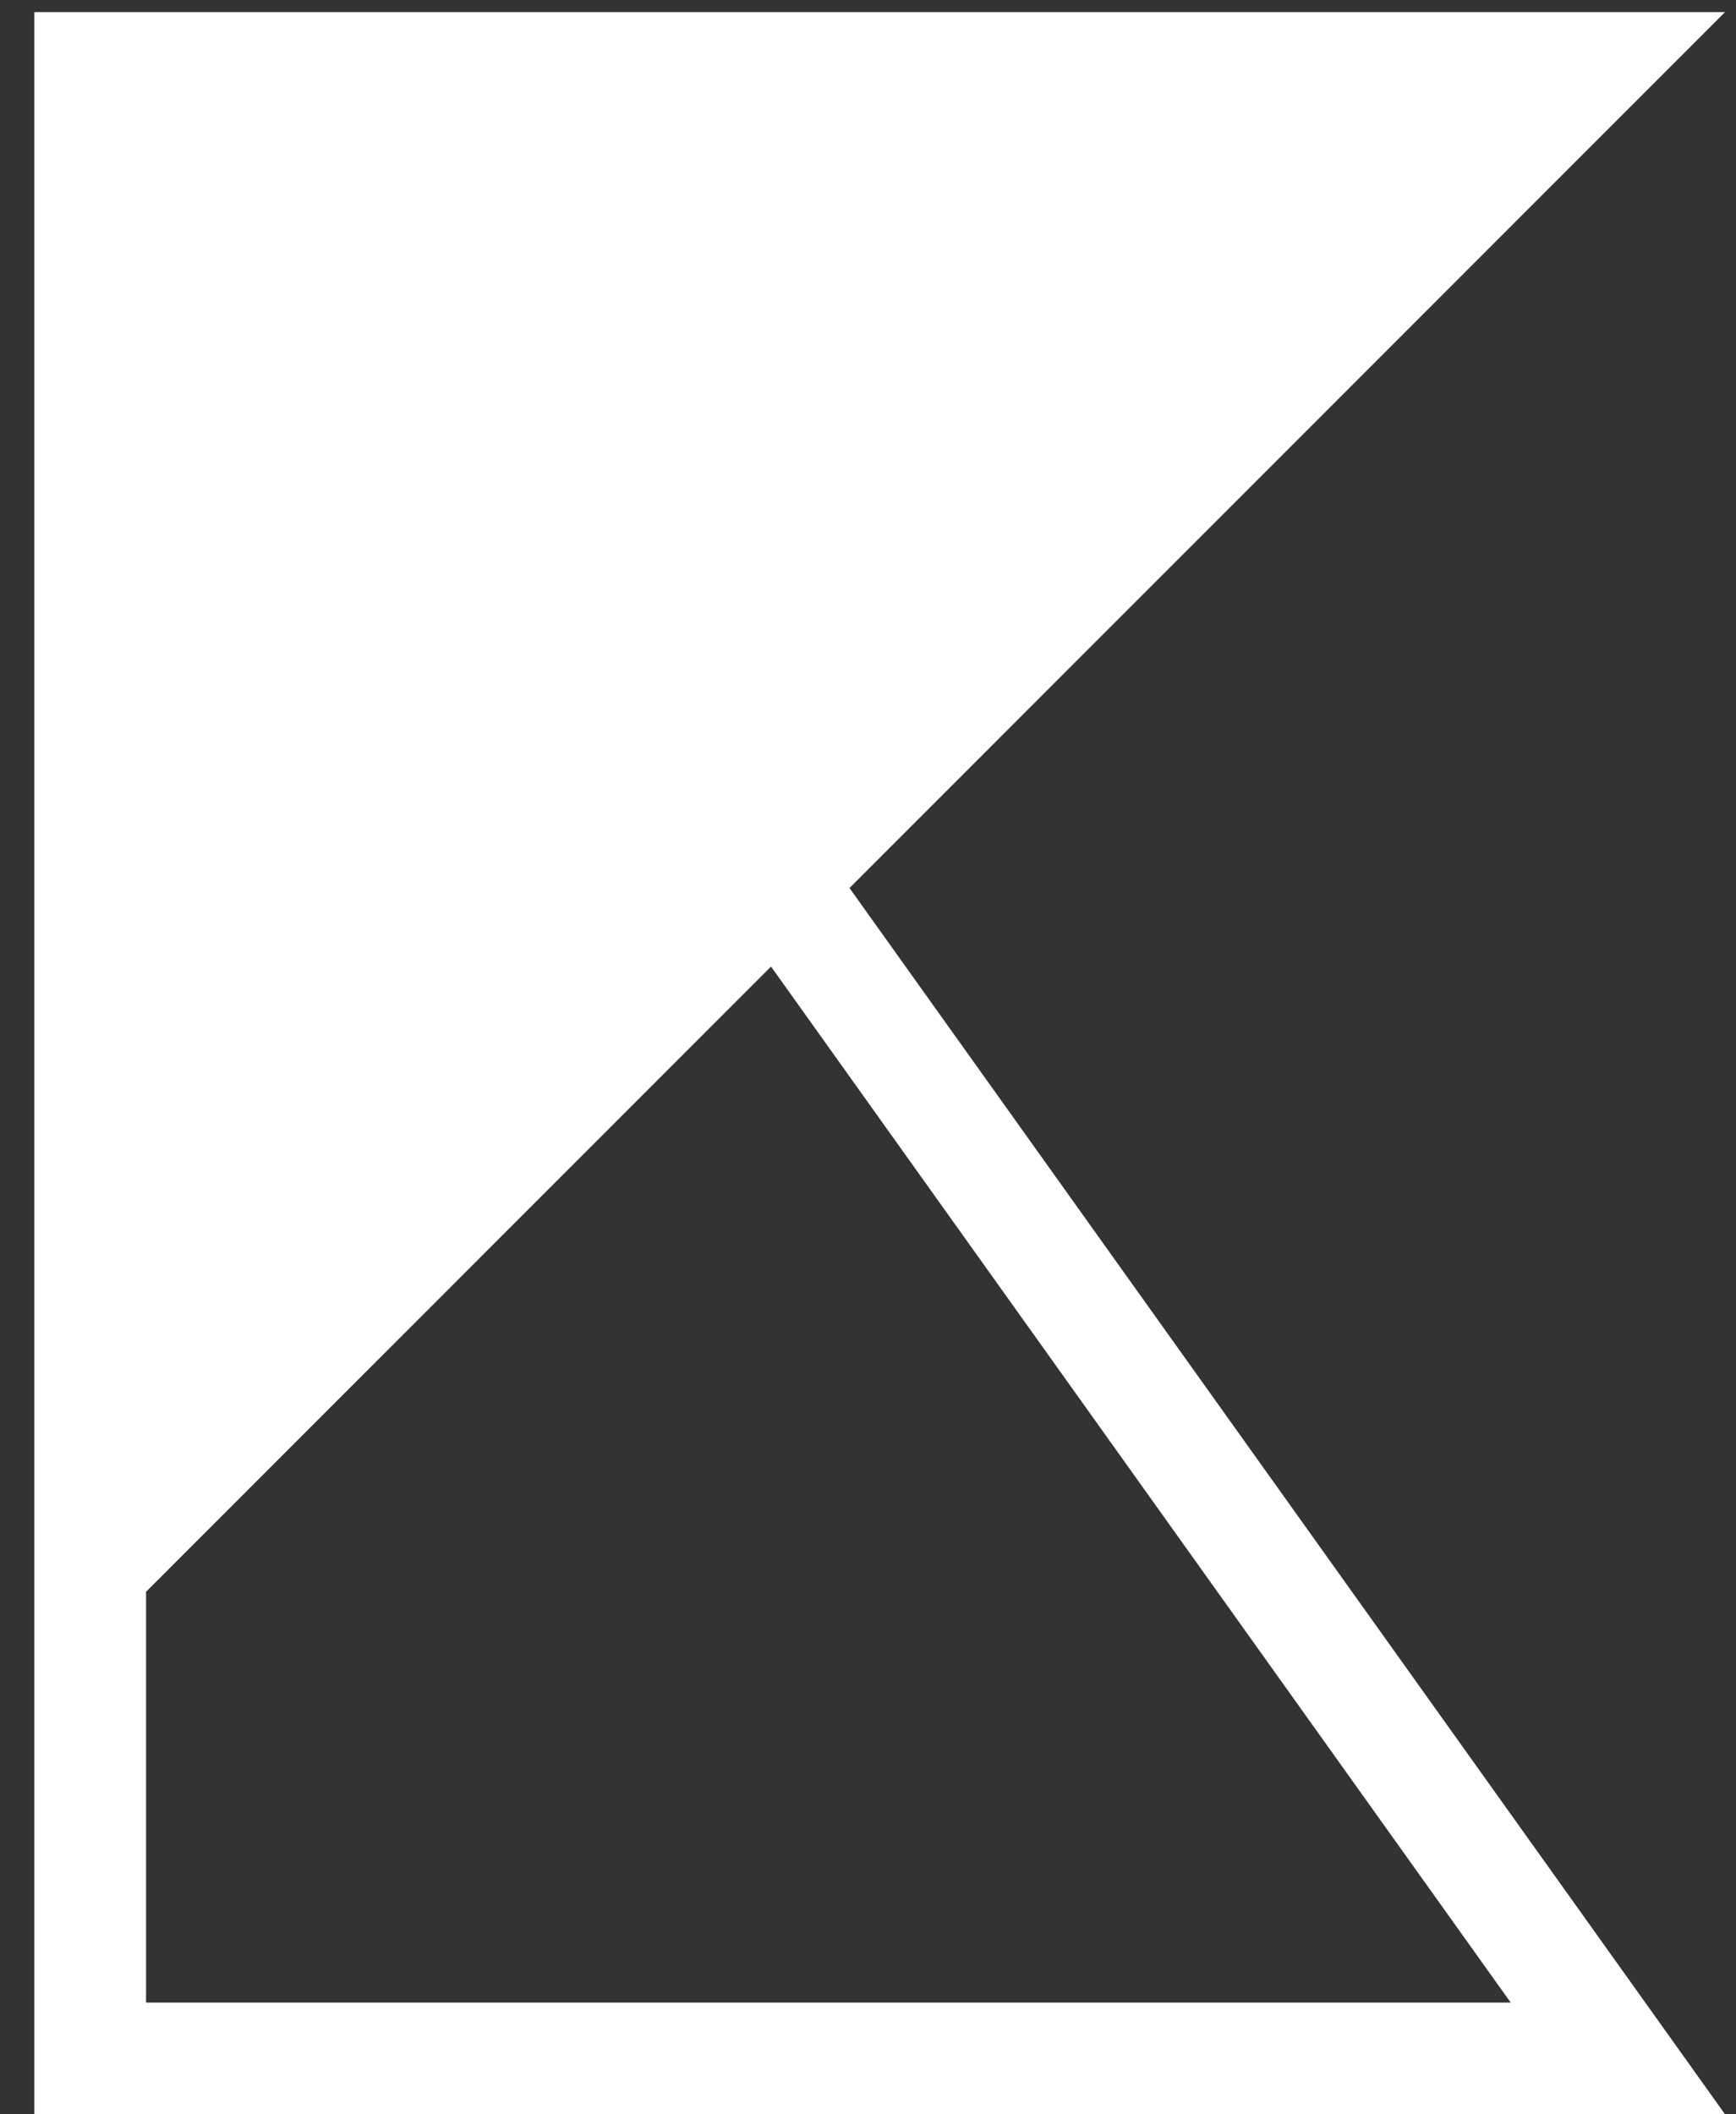 <?xml version="1.0" encoding="UTF-8"?> <svg xmlns="http://www.w3.org/2000/svg" width="46" height="56" fill="none"><rect width="100%" height="100%" fill="#333333" stroke="none"/><path fill="#fff" d="M22.51 23.52 45.71 56H.91V.32h44.8zm-2.08 2.08L3.87 42.16v10.88h36.16z"></path></svg> 